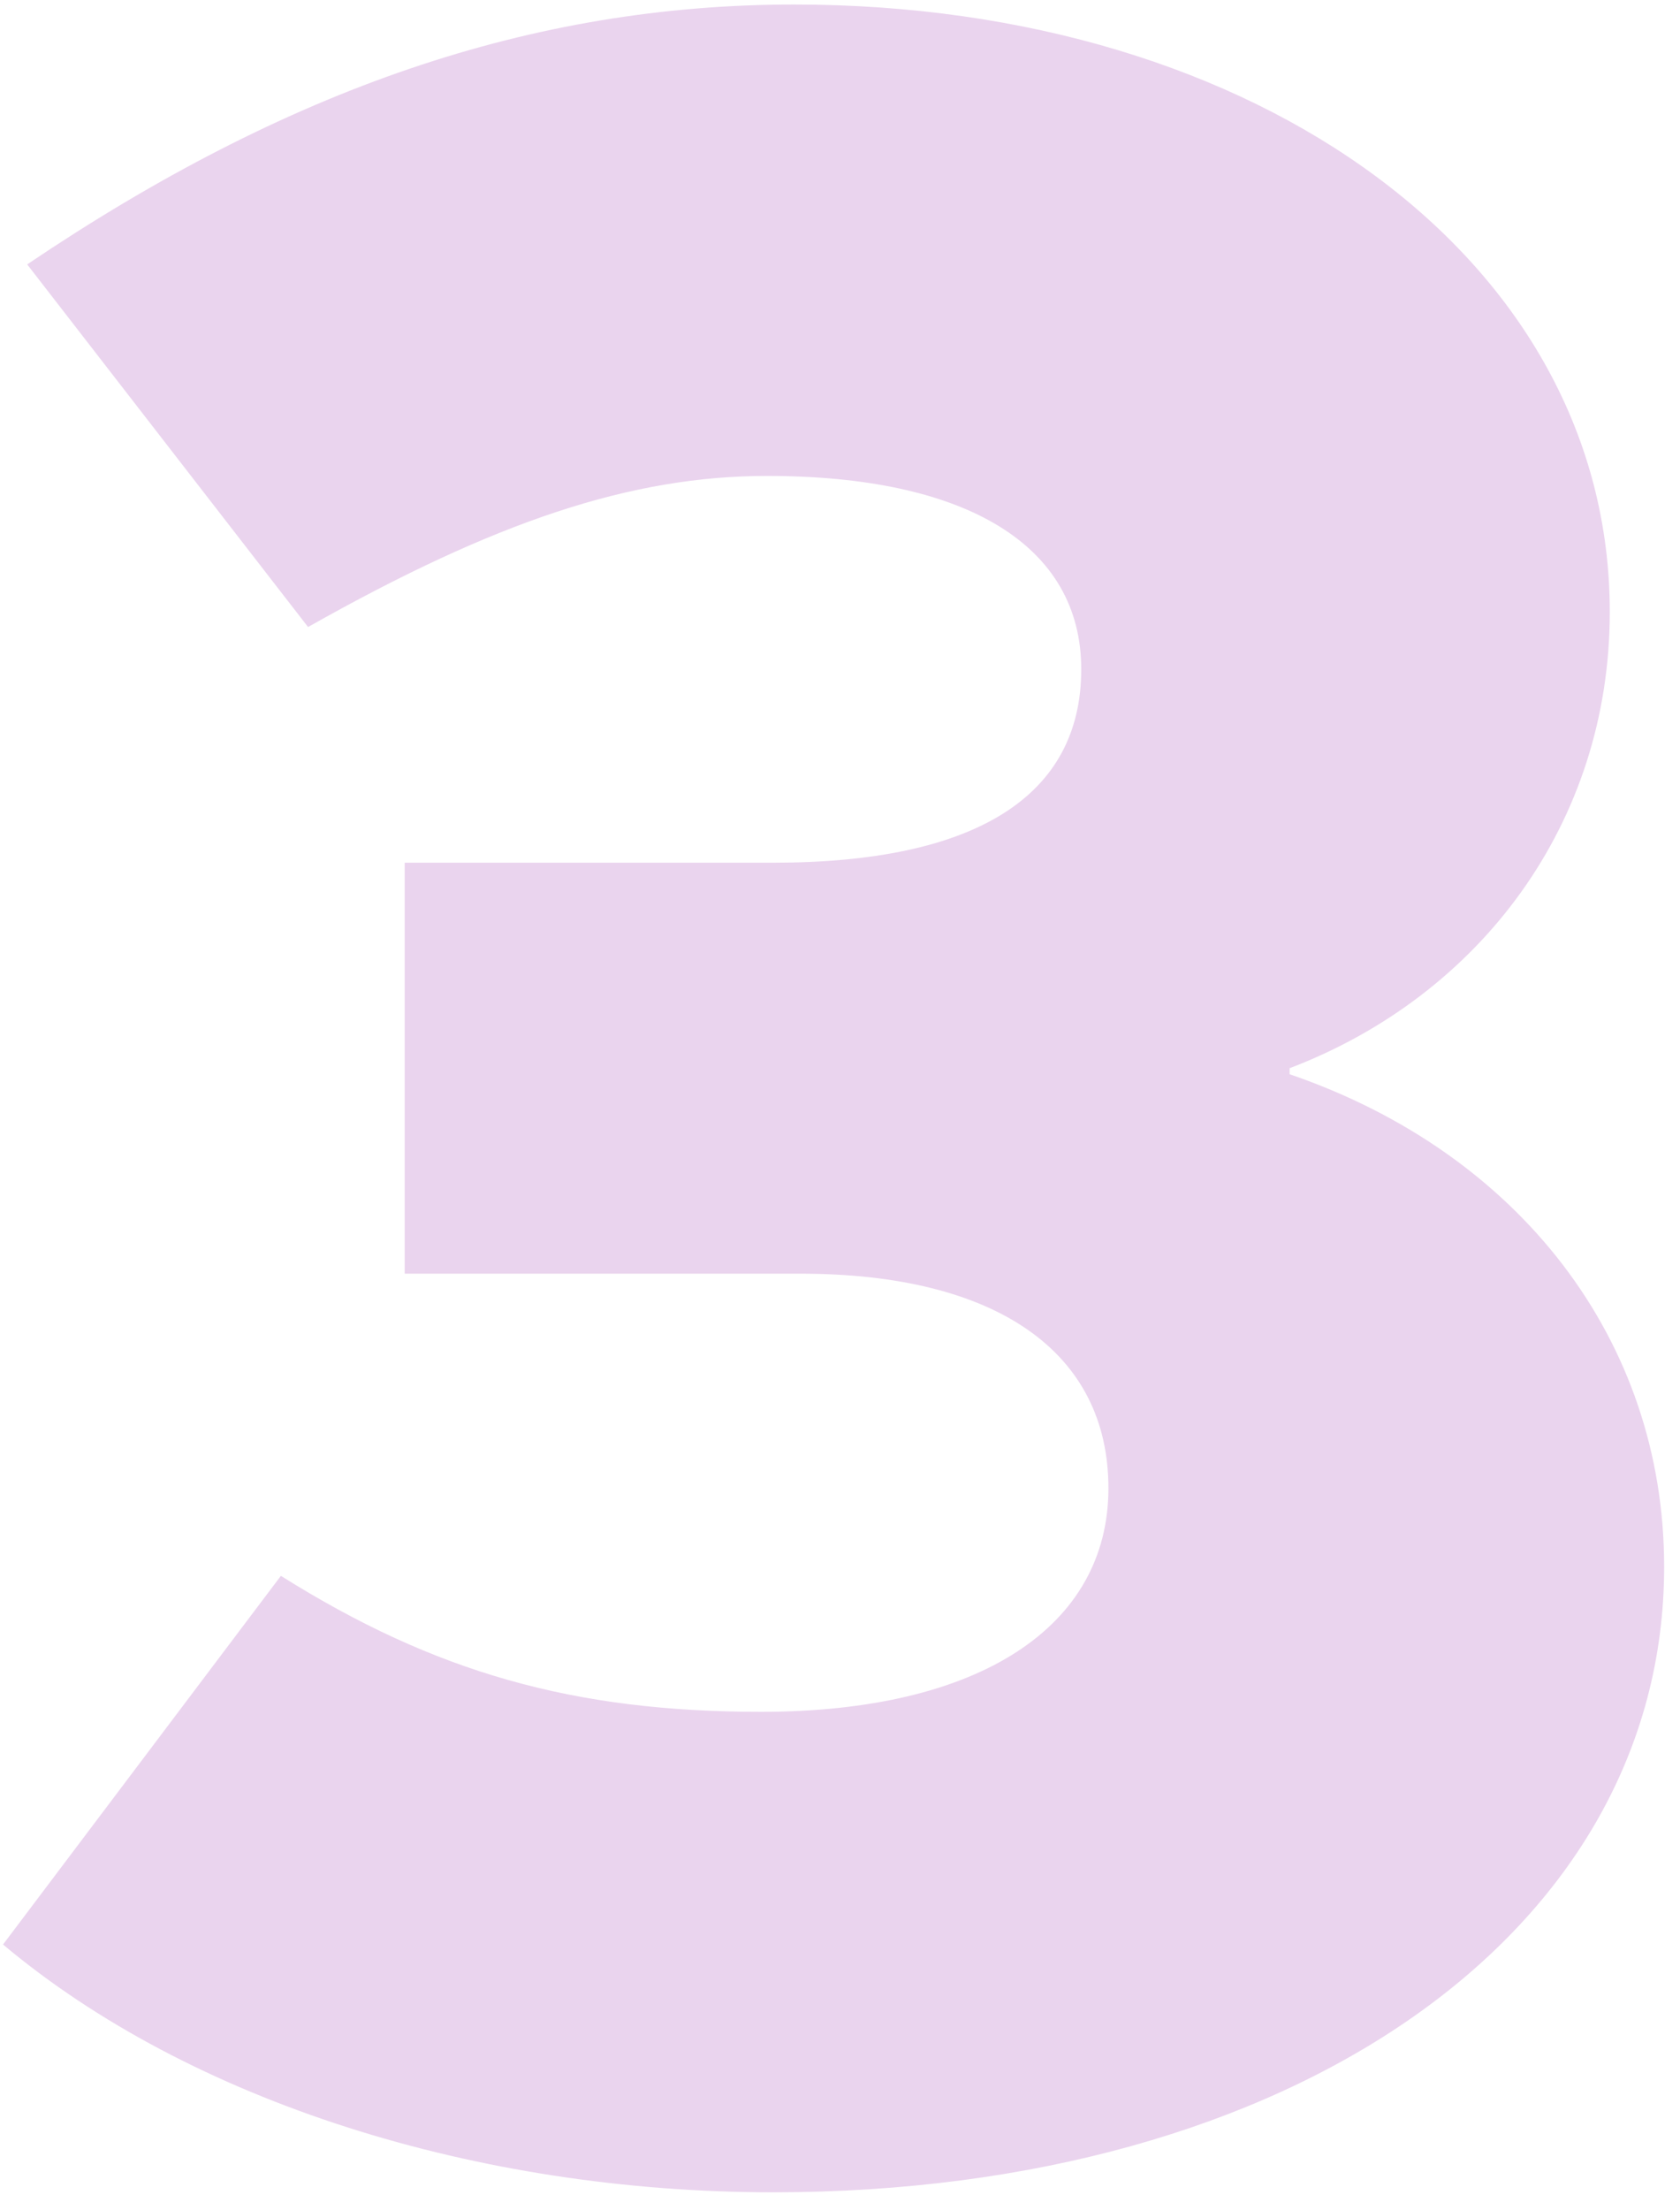 <svg width="89" height="117" viewBox="0 0 89 117" fill="none" xmlns="http://www.w3.org/2000/svg">
<path d="M40.96 116.08C25.28 116.08 10.08 111.28 0.16 102.96L14.88 83.44C23.04 88.56 30.4 90.64 40.32 90.64C51.84 90.64 58.72 86.16 58.72 78.8C58.72 71.6 52.8 67.44 42.4 67.44H21.44V45.68H40.96C51.68 45.68 57.28 42.16 57.28 35.44C57.28 28.88 51.2 25.2 40.64 25.2C33.44 25.2 26.24 27.6 16.32 33.2L1.44 14C15.2 4.72 28.16 0.24 42.08 0.24C66.72 0.24 85.28 13.84 85.28 32.4C85.28 43.6 78.4 52.72 68.32 56.56V56.88C80.48 61.04 88.16 70.96 88.16 82.96C88.16 102.32 68.48 116.08 40.96 116.08Z" fill="#EAD4EE"/>
</svg>
